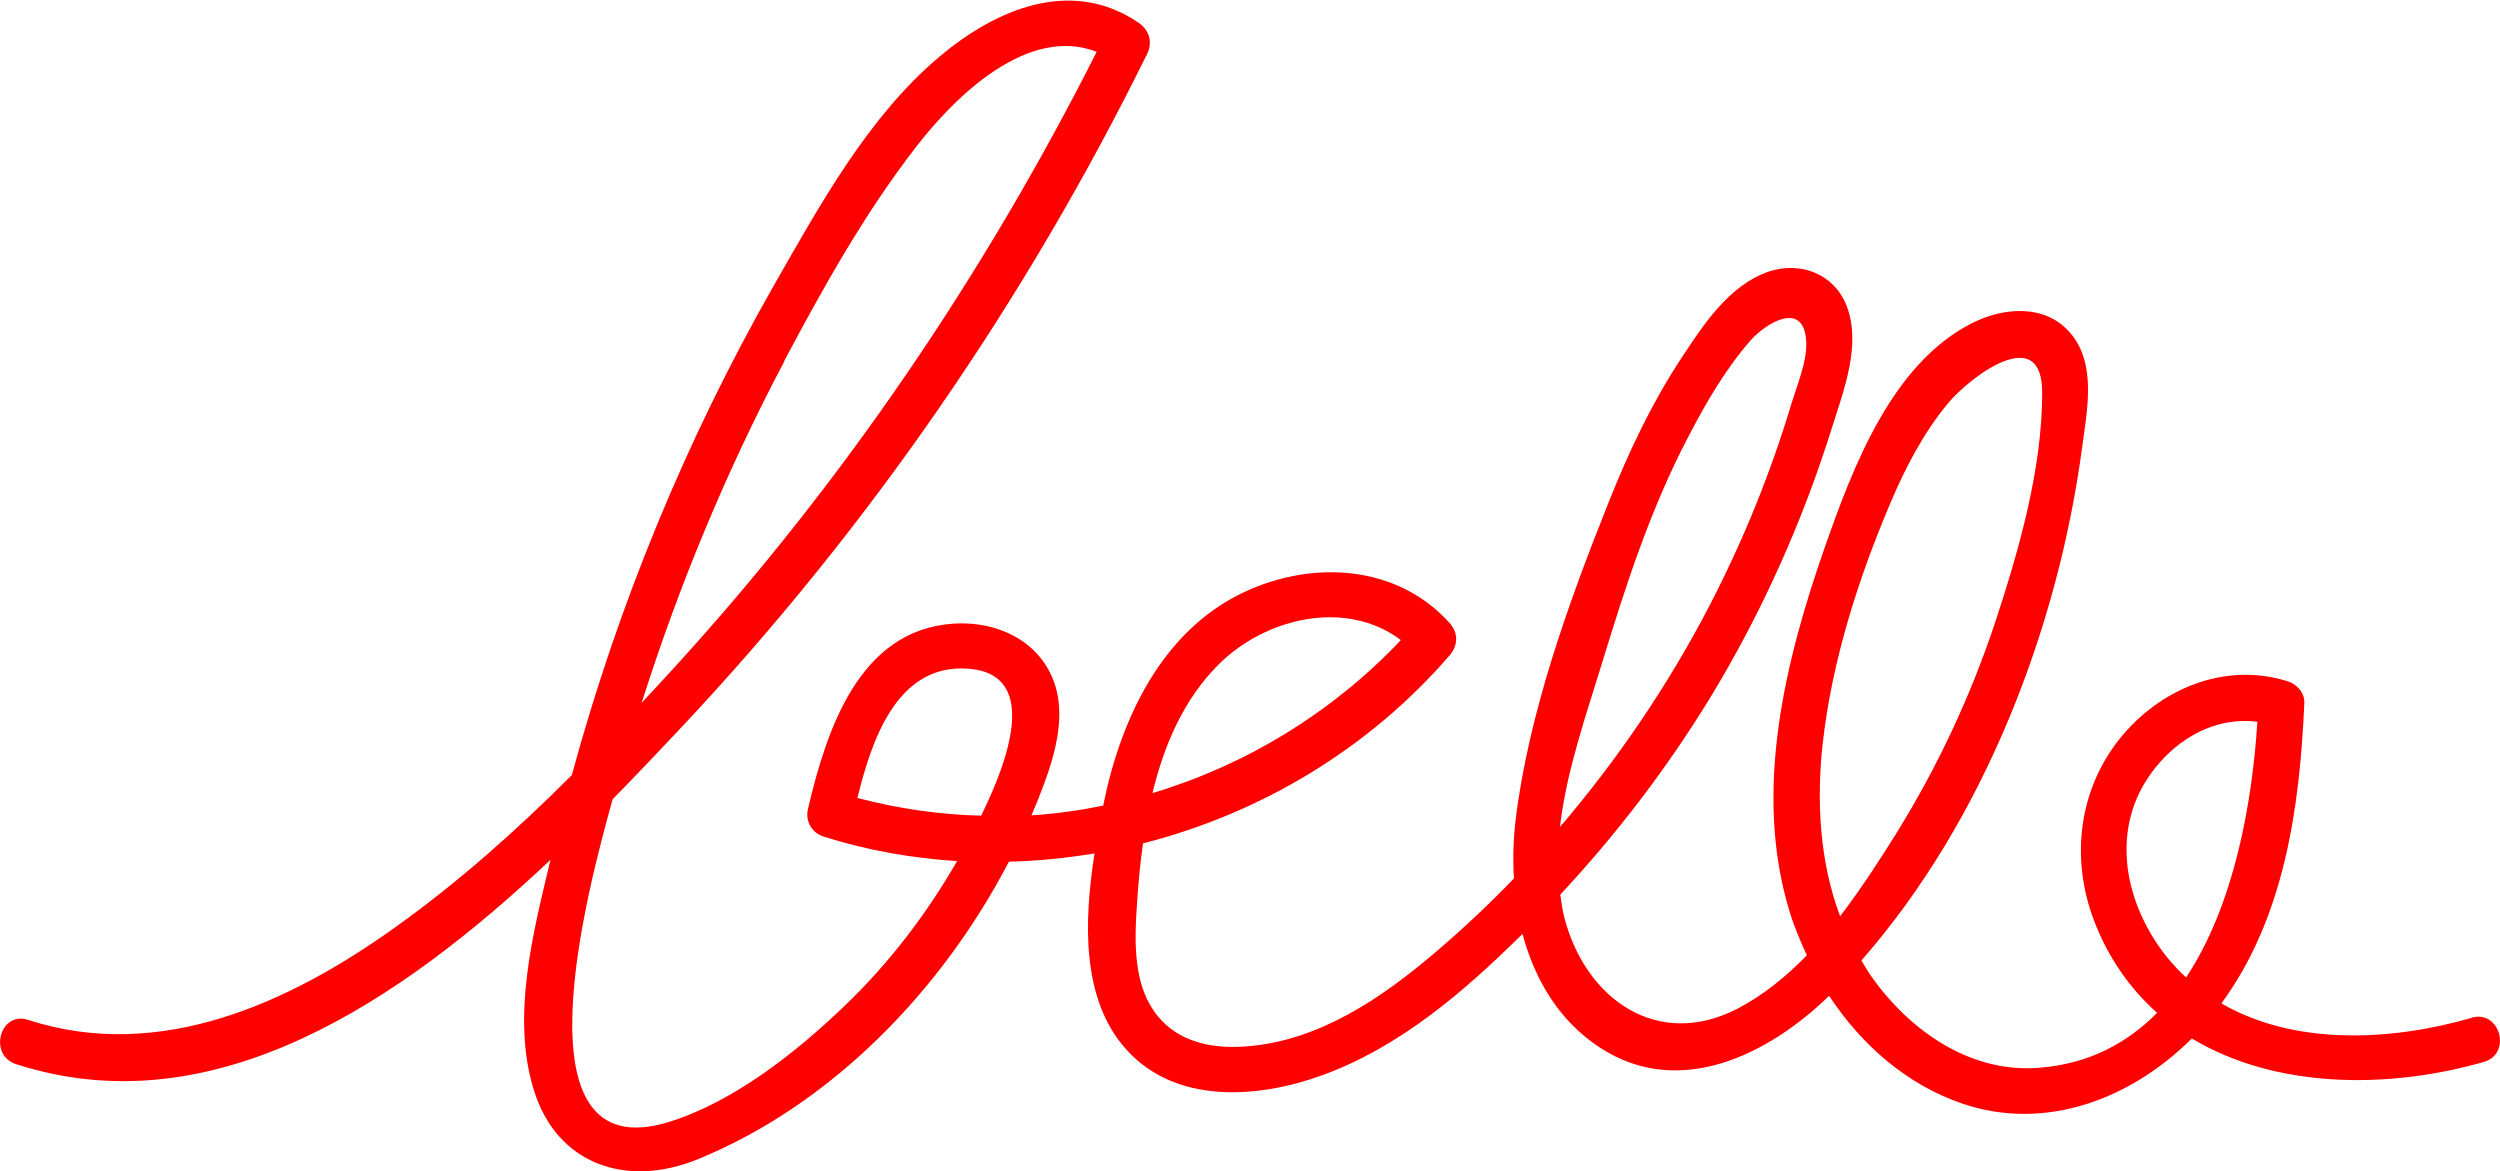 <?xml version="1.0" encoding="UTF-8"?>
<svg id="Calque_2" data-name="Calque 2" xmlns="http://www.w3.org/2000/svg" viewBox="0 0 82.02 38.42">
  <defs>
    <style>
      .cls-1 {
        fill: red;
      }
    </style>
  </defs>
  <g id="Calque_1-2" data-name="Calque 1">
    <path class="cls-1" d="m81.1,33.39c-2.69.78-5.84.91-8.22-.47,2.07-2.82,2.57-6.43,2.72-9.85.02-.34-.25-.63-.55-.72-1.98-.62-4.03.18-5.36,1.71-1.48,1.71-1.79,4.04-.99,6.14.48,1.26,1.2,2.25,2.07,3.03-.98.99-2.23,1.67-3.85,1.8-2.35.2-4.4-1.31-5.65-3.18-.07-.11-.13-.23-.2-.34,4.02-4.58,6.45-10.91,7.24-16.83.16-1.21.49-2.75-.4-3.77-.83-.95-2.19-.83-3.23-.3-2.62,1.34-3.89,4.72-4.8,7.31-1.31,3.74-2.36,7.99-1.19,11.91.15.51.36,1.02.59,1.51-.68.7-1.43,1.31-2.27,1.75-2.63,1.36-4.98-.31-5.68-2.96-.07-.26-.1-.52-.14-.78,1.84-1.97,3.49-4.13,4.9-6.43,1.7-2.79,3.05-5.8,4.02-8.91.38-1.21.96-2.7.48-3.96-.4-1.06-1.52-1.49-2.56-1.14-1.3.44-2.16,1.76-2.88,2.86-.97,1.47-1.72,3.07-2.37,4.7-1.31,3.28-2.64,6.95-3.06,10.47-.07.61-.09,1.25-.05,1.88-.81.84-1.66,1.64-2.55,2.4-1.77,1.51-3.83,2.93-6.23,3.11-1,.08-2.06-.09-2.78-.85-.98-1.04-.89-2.61-.8-3.94.04-.61.1-1.24.19-1.87,3.85-.98,7.41-3.1,10.06-6.17.28-.32.29-.74,0-1.06-1.73-1.92-4.5-2.07-6.75-1.01-2.7,1.27-4.05,4.18-4.61,6.97,0,0,0,.02,0,.03-.78.16-1.57.27-2.36.32.14-.32.27-.64.39-.97.5-1.33.89-2.89-.04-4.13-.67-.89-1.81-1.26-2.9-1.19-3.12.2-4.18,3.52-4.78,6.07-.1.4.12.8.52.92,1.43.45,2.9.71,4.37.8-1,1.74-2.23,3.35-3.68,4.74-1.59,1.53-3.67,3.18-5.81,3.83-5.11,1.54-2.63-7.65-1.81-10.6.79-.8,1.53-1.59,2.23-2.33,6.17-6.56,11.32-14.04,15.3-22.11.19-.38.09-.78-.27-1.03-2.21-1.51-4.69-.45-6.54,1.11-2.35,1.98-3.94,4.9-5.44,7.52-2.87,5.04-5.1,10.46-6.62,16.05-1.81,1.81-3.73,3.52-5.79,4.99-3.49,2.5-7.74,4.44-12.05,3.04-.92-.3-1.31,1.15-.4,1.45,6.5,2.11,12.65-2.09,17.54-6.7-.57,2.39-1.29,5.14-.55,7.54.76,2.48,3.07,3.23,5.39,2.28,4.38-1.79,8-5.53,10.2-9.76.94-.02,1.88-.12,2.81-.27-.35,2.22-.44,4.79,1.04,6.43,1.62,1.81,4.33,1.61,6.42.85,2.55-.92,4.67-2.75,6.58-4.64.4,1.49,1.19,2.85,2.54,3.73,2.6,1.7,5.54.23,7.52-1.7,1.05,1.6,2.54,2.91,4.35,3.53,2.75.95,5.58-.16,7.55-2.13,2.72,1.64,6.41,1.68,9.58.77.93-.27.53-1.72-.4-1.45ZM25.73,11.84c1.28-2.41,2.66-4.88,4.34-7.04,1.3-1.68,3.67-3.97,5.91-3.1-3.69,7.31-8.32,14.13-13.84,20.18-.36.4-.73.79-1.09,1.18,1.23-3.87,2.79-7.63,4.69-11.22Zm5.84,10.09c2.63.03,1.51,3.02.62,4.83-1.36-.03-2.72-.23-4.06-.58.46-1.87,1.26-4.27,3.44-4.25Zm8.4-.12c1.56-1.56,4.2-2.16,5.99-.81-2.25,2.38-5.08,4.1-8.15,5.02.38-1.58,1.03-3.08,2.16-4.21Zm15.42-7.48c.57-1.1,1.23-2.24,2.05-3.17.48-.54,1.75-1.35,1.82.06.03.63-.3,1.41-.48,2-.69,2.31-1.6,4.54-2.71,6.68-1.35,2.59-3,5.02-4.89,7.23.21-1.85.87-3.7,1.39-5.41.77-2.52,1.59-5.05,2.82-7.39Zm4.41,10.06c.3-2.7,1.17-5.42,2.23-7.91.49-1.15,1.08-2.29,1.89-3.26.71-.85,3.09-2.67,3.08-.33,0,2.5-.77,5.19-1.55,7.55-.8,2.4-1.88,4.71-3.21,6.86-.56.9-1.18,1.86-1.87,2.76-.67-1.79-.78-3.76-.57-5.68Zm10.58,1.27c.8-1.3,2.19-2.17,3.68-1.98-.17,2.67-.76,6.01-2.34,8.39-.44-.41-.84-.89-1.17-1.46-.89-1.52-1.12-3.4-.17-4.95Z"/>
  </g>
</svg>